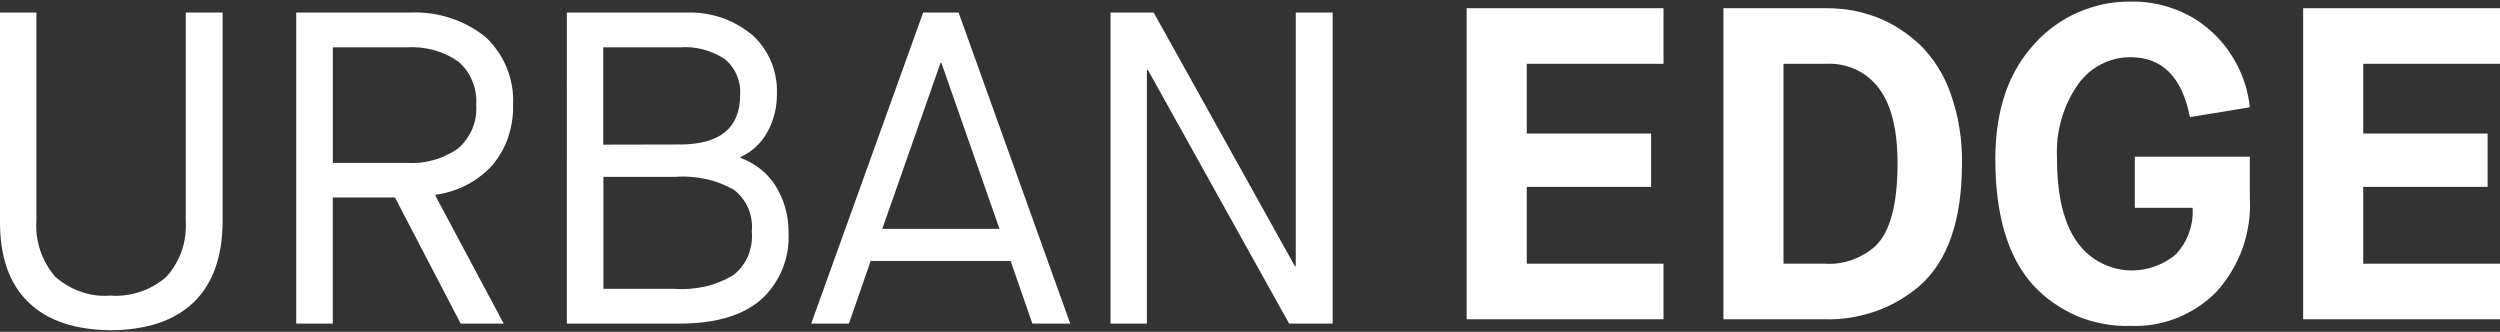<svg version="1.2" xmlns="http://www.w3.org/2000/svg" viewBox="0 0 1552 206" width="1552" height="206">
	<rect x="0" y="0" width="1552" height="206" fill="#333333" stroke="none"/>
	<title>logo (13)-svg</title>
	<defs>
		<clipPath clipPathUnits="userSpaceOnUse" id="cp1">
			<path d="m0 1h1552v204.03h-1552z"/>
		</clipPath>
	</defs>
	<style>
		.s0 { fill: #ffffff } 
	</style>
	<g id="urban-edge-logo">
		<path id="Path_1" class="s0" d="m1032.7 198.2h-122.2v-193.1h122.2v34.5h-84.9v43.3h77.2v33.1h-77.2v47.7h84.9z"/>
		<g id="Group_2">
			<g id="Clip-Path: Mask_Group_1" clip-path="url(#cp1)">
				<g id="Mask_Group_1">
					<path id="Path_2" fill-rule="evenodd" class="s0" d="m1132.8 198.2h-62.9v-193.1h64.6q4 0 7.9 0.4 4 0.3 7.9 1 3.9 0.8 7.8 1.9 3.8 1.1 7.5 2.5 3.7 1.5 7.2 3.3 3.6 1.8 6.9 4 3.3 2.1 6.4 4.6 3.1 2.5 6 5.2 3.2 3.2 6 6.7 2.8 3.5 5.2 7.4 2.4 3.8 4.3 7.8 1.9 4.1 3.4 8.3 1.8 5.2 3.2 10.6 1.4 5.3 2.2 10.7 0.9 5.4 1.3 10.9 0.4 5.5 0.3 11 0 53.3-26.7 76.4c-4.1 3.4-8.4 6.4-13 9.1-4.6 2.6-9.4 4.8-14.4 6.5-5 1.7-10.1 3-15.3 3.8-5.2 0.8-10.5 1.2-15.8 1zm-25.6-158.6v124.1h25.6q4.3 0.3 8.5-0.3 4.3-0.6 8.3-2 4.1-1.5 7.8-3.6 3.7-2.2 6.9-5.1 13.7-13.2 13.7-51.3 0-31.2-11.5-46.5c-1.9-2.5-4-4.7-6.4-6.7-2.3-1.9-4.9-3.6-7.7-4.9-2.8-1.3-5.7-2.3-8.8-2.9-3-0.7-6-0.9-9.1-0.8z"/>
					<path id="Path_3" class="s0" d="m1322.6 202.3c-5.7 0.2-11.3-0.2-16.9-1.3-5.6-1-11-2.6-16.3-4.8-5.2-2.3-10.1-5-14.8-8.3-4.6-3.2-8.9-7-12.7-11.2q-23.2-25.9-23.2-78 0-45.5 24.6-71.8c3.7-4.1 7.8-7.8 12.3-11 4.5-3.2 9.3-6 14.4-8.2 5.1-2.2 10.4-3.9 15.8-5.1 5.4-1.1 10.9-1.6 16.5-1.6q6.7-0.2 13.4 0.9 6.7 1 13 3.3 6.4 2.2 12.3 5.6 5.8 3.4 10.9 7.9 5.2 4.5 9.5 10 4.2 5.5 7.4 11.6 3.2 6.2 5.2 12.8 2 6.7 2.7 13.5l-37.2 6.1q-7.2-37.2-37-37.2c-3.1 0-6.2 0.4-9.3 1.1-3 0.8-6 1.8-8.8 3.3-2.8 1.4-5.4 3.2-7.8 5.2-2.3 2.1-4.5 4.4-6.3 6.9q-3.6 5.1-6.3 10.7-2.6 5.5-4.3 11.5-1.7 6-2.4 12.1-0.6 6.2-0.3 12.3 0 34.2 12.5 51.7c3.4 4.8 7.7 8.8 12.7 11.7 5 3 10.6 4.9 16.4 5.6 5.8 0.7 11.7 0.1 17.2-1.6 5.6-1.7 10.8-4.5 15.2-8.3q2.6-2.9 4.7-6.3 2-3.3 3.3-7 1.3-3.7 1.9-7.6 0.5-3.9 0.3-7.8h-35.9v-31.7h71.4v25.6c0.3 5.3 0.1 10.6-0.7 15.8-0.8 5.2-2 10.4-3.8 15.4-1.8 4.9-4 9.7-6.8 14.3-2.7 4.5-5.8 8.8-9.4 12.7-3.4 3.5-7.3 6.7-11.4 9.4-4.1 2.7-8.5 5-13.1 6.9-4.6 1.8-9.4 3.1-14.2 4-4.9 0.8-9.8 1.1-14.7 0.9z"/>
					<path id="Path_4" class="s0" d="m1552 198.2h-122.2v-193.1h122.2v34.5h-84.9v43.3h77.2v33.1h-77.2v47.7h84.9z"/>
					<path id="Path_5" class="s0" d="m68.7 205q-33.4-0.3-51-17.3-17.7-17.1-17.7-49.7v-130.2h22.6v128.6q-0.3 4.7 0.2 9.5 0.6 4.7 2.1 9.3 1.5 4.5 3.8 8.7 2.4 4.1 5.5 7.8 3.5 3.1 7.5 5.5 4.1 2.4 8.5 3.9 4.5 1.6 9.1 2.2 4.7 0.6 9.4 0.2 4.7 0.4 9.4-0.3 4.7-0.6 9.1-2.1 4.5-1.5 8.6-3.9 4.1-2.4 7.6-5.5 3.2-3.6 5.6-7.7 2.3-4 3.9-8.5 1.5-4.5 2.1-9.2 0.6-4.7 0.3-9.4v-129.1h22.9v130.2q-0.3 32.6-18 49.7-17.9 17.1-51.5 17.3z"/>
					<path id="Path_6" fill-rule="evenodd" class="s0" d="m270.3 121.5l42.4 79.4h-26.7l-40.8-78.3h-38.6v78.3h-22.7v-193.1h70.4q6.3-0.3 12.6 0.5 6.3 0.8 12.3 2.8 6.1 1.9 11.7 4.9 5.6 3 10.5 7c2.9 2.6 5.4 5.6 7.6 8.8 2.3 3.2 4.1 6.7 5.6 10.3 1.5 3.6 2.5 7.3 3.2 11.2 0.7 3.8 0.9 7.7 0.7 11.6q0.2 5.1-0.6 10.1-0.7 5-2.3 9.8-1.6 4.8-4.1 9.3-2.5 4.4-5.7 8.3-3.4 3.8-7.5 6.9-4.1 3.2-8.6 5.5-4.6 2.4-9.5 3.9-4.9 1.6-9.9 2.2zm-18-20.4q4.3 0.3 8.6-0.1 4.2-0.5 8.4-1.7 4.1-1.1 7.9-3 3.9-1.8 7.4-4.3 2.8-2.5 5-5.6 2.2-3.1 3.7-6.6 1.4-3.6 2-7.3 0.6-3.8 0.3-7.5 0.3-3.7-0.3-7.4-0.6-3.7-2-7.1-1.4-3.5-3.5-6.5-2.1-3-4.9-5.5-3.5-2.5-7.4-4.4-3.9-1.8-8.1-3-4.2-1.1-8.5-1.6-4.3-0.4-8.6-0.1h-45.7v71.7z"/>
					<path id="Path_7" fill-rule="evenodd" class="s0" d="m351.9 7.8h74.2q5.5-0.2 11 0.6 5.4 0.8 10.6 2.5 5.3 1.8 10.1 4.5 4.8 2.7 9.1 6.2 3.8 3.4 6.7 7.5 3 4.2 5 8.9 2 4.6 2.9 9.7 1 5 0.8 10 0.1 3.3-0.3 6.4-0.3 3.2-1.1 6.3-0.8 3.1-1.9 6.1-1.2 3-2.8 5.8-1.4 2.5-3.1 4.7-1.8 2.3-3.9 4.2-2.1 1.9-4.5 3.5-2.4 1.6-5 2.8v0.5q3.3 1.2 6.3 2.9 3.1 1.7 5.8 3.8 2.7 2.1 5.1 4.7 2.4 2.6 4.3 5.5 2 3.2 3.6 6.7 1.6 3.5 2.6 7.1 1.1 3.7 1.6 7.5 0.5 3.8 0.5 7.6c0.2 4 0.1 7.9-0.6 11.9-0.6 3.9-1.7 7.7-3.2 11.4-1.5 3.6-3.4 7.1-5.7 10.4-2.3 3.2-4.9 6.2-7.9 8.8q-17.1 14.6-50.5 14.6h-69.7zm70.1 81.9q37.5 0 37.5-30.9 0.2-3.1-0.3-6.1-0.6-3.1-1.8-6-1.2-2.9-3.1-5.4-1.8-2.5-4.2-4.5-3.1-2.1-6.5-3.6-3.4-1.5-7-2.5-3.6-0.9-7.3-1.3-3.7-0.3-7.4 0h-47.4v60.4zm-3.3 89.6q4.8 0.4 9.6 0 4.7-0.4 9.4-1.4 4.7-1.1 9.1-2.9 4.5-1.8 8.6-4.3 3-2.4 5.3-5.4 2.3-3.1 3.8-6.6 1.4-3.6 2-7.4 0.6-3.8 0.2-7.6 0.4-3.7-0.2-7.3-0.5-3.7-2-7.1-1.4-3.4-3.7-6.3-2.2-2.9-5.2-5.2-4.1-2.3-8.5-4-4.4-1.7-9.1-2.7-4.6-1-9.3-1.3-4.7-0.4-9.5 0h-44.6v69.5z"/>
					<path id="Path_8" fill-rule="evenodd" class="s0" d="m627.4 162h-86.9l-13.5 38.9h-23.4l69.5-193.1h22l69.3 193.1h-23.5zm-6.9-19.9l-36.1-103.1h-0.5l-36.2 103.1z"/>
					<path id="Path_9" class="s0" d="m689.4 7.8h26.8l87.7 157.5h0.5v-157.5h22.9v193.1h-27l-87.7-157.5h-0.6v157.5h-22.6z"/>
				</g>
			</g>
		</g>
	</g>
</svg>